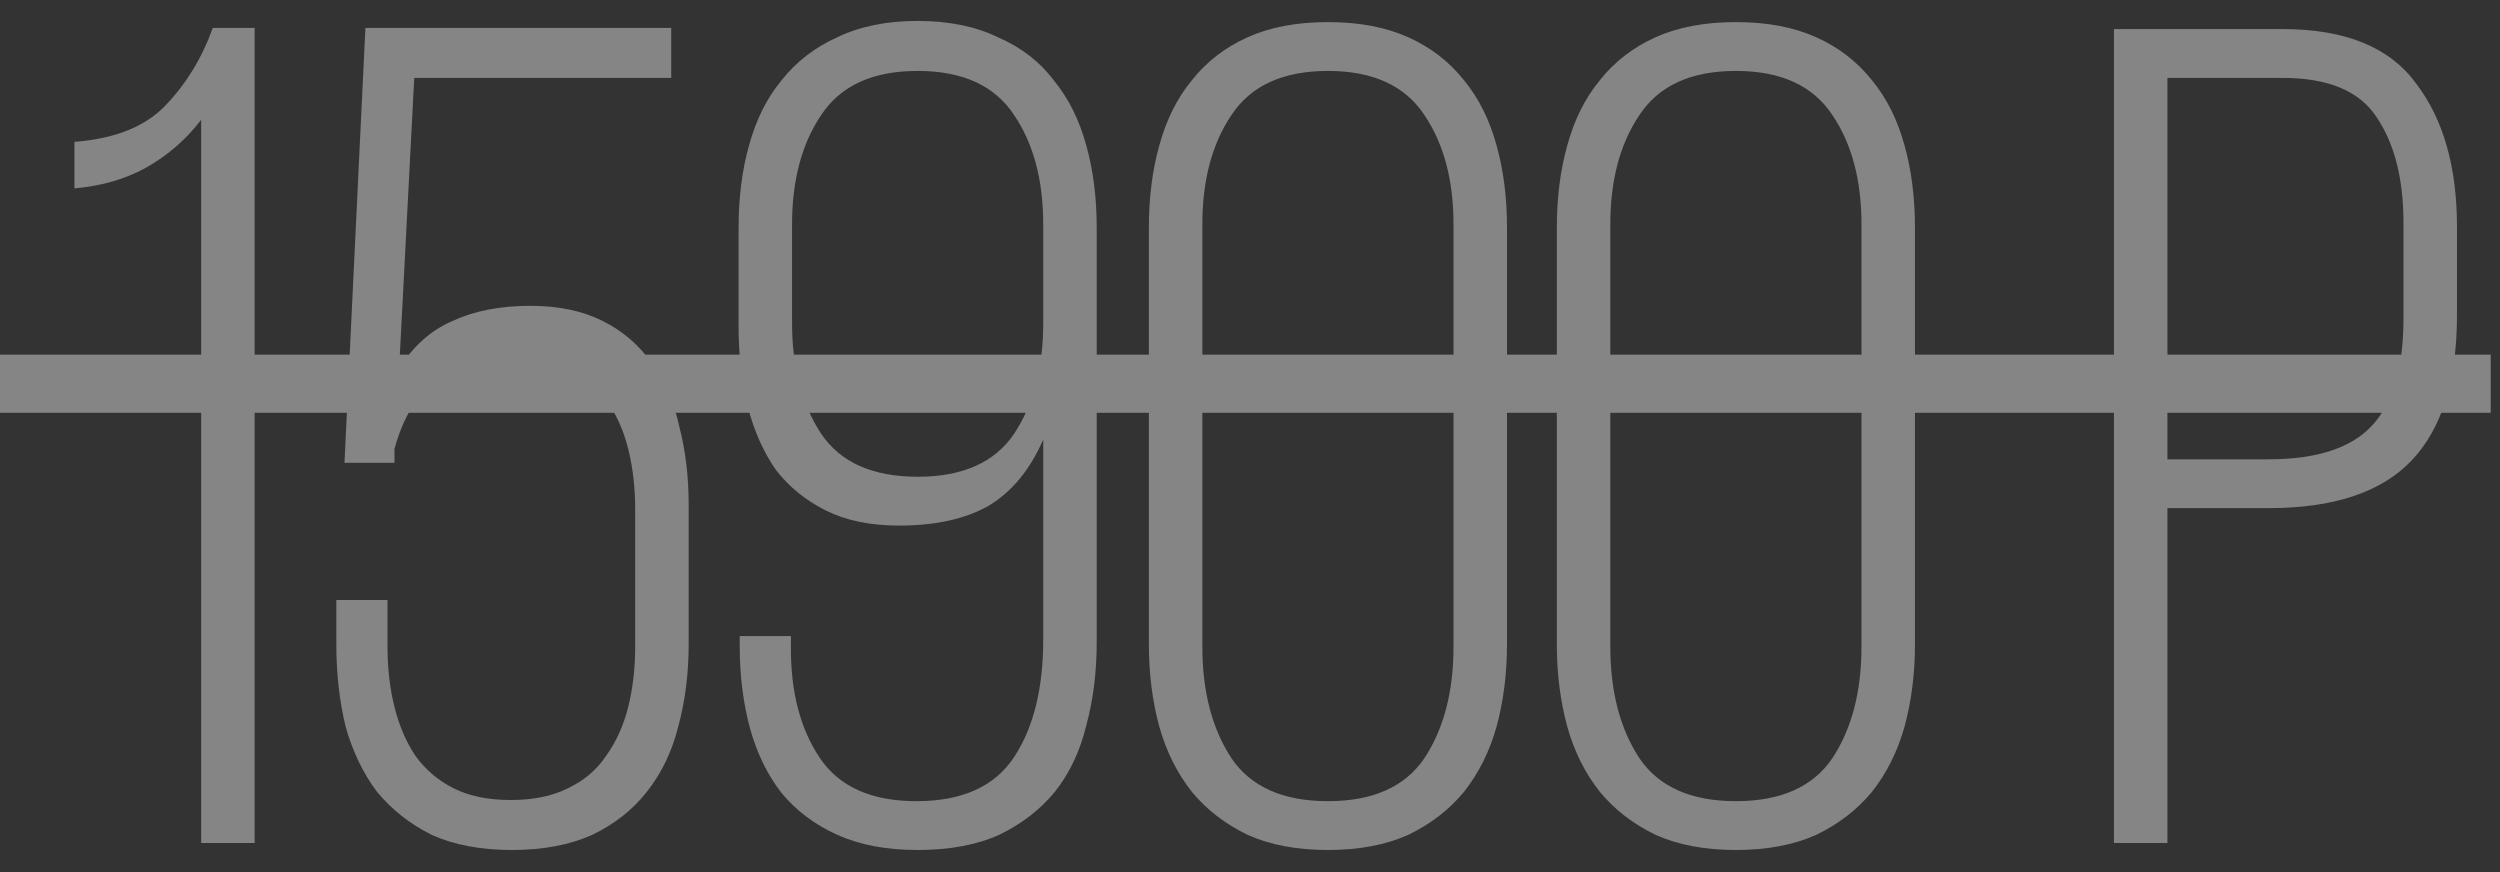 <?xml version="1.0" encoding="UTF-8"?> <svg xmlns="http://www.w3.org/2000/svg" width="86" height="30" viewBox="0 0 86 30" fill="none"><rect x="0" y="0" width="86" height="30" fill="#333333" stroke="none"/> <g opacity="0.4"> <path d="M6.92 4.12C6.413 4.787 5.787 5.333 5.04 5.76C4.32 6.16 3.493 6.4 2.56 6.48V4.88C3.947 4.773 4.987 4.36 5.68 3.64C6.4 2.893 6.947 2 7.32 0.96H8.76V29H6.92V4.12ZM13.73 12.68C14.21 11.907 14.823 11.36 15.57 11.04C16.317 10.693 17.21 10.52 18.25 10.52C19.21 10.52 20.037 10.693 20.73 11.04C21.423 11.387 21.983 11.867 22.41 12.48C22.863 13.093 23.183 13.827 23.37 14.68C23.583 15.507 23.69 16.4 23.69 17.36V22.16C23.69 23.173 23.57 24.12 23.33 25C23.117 25.853 22.757 26.6 22.25 27.24C21.77 27.853 21.143 28.347 20.37 28.72C19.597 29.067 18.677 29.24 17.61 29.24C16.543 29.24 15.623 29.067 14.85 28.72C14.103 28.347 13.477 27.853 12.97 27.24C12.49 26.6 12.13 25.853 11.89 25C11.677 24.12 11.57 23.173 11.57 22.16V20.64H13.33V22.24C13.33 22.987 13.41 23.68 13.57 24.32C13.73 24.96 13.97 25.52 14.29 26C14.637 26.48 15.077 26.853 15.61 27.12C16.143 27.387 16.797 27.52 17.57 27.52C18.343 27.52 18.997 27.387 19.53 27.12C20.09 26.853 20.53 26.48 20.85 26C21.197 25.52 21.45 24.96 21.61 24.32C21.77 23.68 21.85 22.987 21.85 22.24V17.52C21.85 16.773 21.77 16.08 21.61 15.44C21.45 14.8 21.197 14.24 20.85 13.76C20.53 13.28 20.09 12.907 19.53 12.64C18.997 12.373 18.343 12.24 17.57 12.24C15.49 12.24 14.157 13.307 13.57 15.44V15.92H11.85L12.57 0.96H23.09V2.68H14.25L13.73 12.68ZM31.567 0.72C32.634 0.72 33.554 0.907 34.327 1.28C35.127 1.627 35.767 2.12 36.247 2.76C36.754 3.373 37.127 4.12 37.367 5C37.607 5.853 37.727 6.8 37.727 7.84V22.08C37.727 23.12 37.607 24.08 37.367 24.96C37.154 25.84 36.794 26.6 36.287 27.24C35.781 27.853 35.141 28.347 34.367 28.72C33.594 29.067 32.66 29.24 31.567 29.24C30.5 29.24 29.581 29.067 28.807 28.72C28.034 28.373 27.394 27.893 26.887 27.28C26.407 26.667 26.047 25.933 25.807 25.08C25.567 24.2 25.447 23.253 25.447 22.24V21.88H27.207V22.32C27.207 23.84 27.541 25.093 28.207 26.08C28.874 27.067 29.98 27.56 31.527 27.56C33.1 27.56 34.221 27.053 34.887 26.04C35.554 25.027 35.887 23.68 35.887 22V15.12C35.434 16.16 34.807 16.92 34.007 17.4C33.207 17.853 32.181 18.08 30.927 18.08C29.941 18.08 29.101 17.907 28.407 17.56C27.714 17.213 27.14 16.747 26.687 16.16C26.261 15.547 25.941 14.827 25.727 14C25.514 13.147 25.407 12.227 25.407 11.24V7.84C25.407 6.8 25.527 5.853 25.767 5C26.007 4.12 26.381 3.373 26.887 2.76C27.394 2.12 28.034 1.627 28.807 1.28C29.581 0.907 30.5 0.72 31.567 0.72ZM31.567 2.44C30.02 2.44 28.914 2.947 28.247 3.96C27.581 4.947 27.247 6.2 27.247 7.72V11.12C27.247 12.64 27.581 13.907 28.247 14.92C28.914 15.907 30.02 16.4 31.567 16.4C33.114 16.4 34.221 15.907 34.887 14.92C35.554 13.907 35.887 12.64 35.887 11.12V7.72C35.887 6.2 35.554 4.947 34.887 3.96C34.221 2.947 33.114 2.44 31.567 2.44ZM39.521 7.84C39.521 6.8 39.641 5.853 39.881 5C40.121 4.12 40.494 3.373 41.001 2.76C41.507 2.12 42.147 1.627 42.921 1.28C43.694 0.933 44.614 0.76 45.681 0.76C46.747 0.76 47.667 0.933 48.441 1.28C49.214 1.627 49.854 2.12 50.361 2.76C50.867 3.373 51.241 4.12 51.481 5C51.721 5.853 51.841 6.8 51.841 7.84V22.16C51.841 23.173 51.721 24.12 51.481 25C51.241 25.853 50.867 26.6 50.361 27.24C49.854 27.853 49.214 28.347 48.441 28.72C47.667 29.067 46.747 29.24 45.681 29.24C44.614 29.24 43.694 29.067 42.921 28.72C42.147 28.347 41.507 27.853 41.001 27.24C40.494 26.6 40.121 25.853 39.881 25C39.641 24.12 39.521 23.173 39.521 22.16V7.84ZM41.361 22.24C41.361 23.787 41.694 25.067 42.361 26.08C43.027 27.067 44.134 27.56 45.681 27.56C47.227 27.56 48.334 27.067 49.001 26.08C49.667 25.067 50.001 23.787 50.001 22.24V7.72C50.001 6.2 49.667 4.947 49.001 3.96C48.334 2.947 47.227 2.44 45.681 2.44C44.134 2.44 43.027 2.947 42.361 3.96C41.694 4.947 41.361 6.2 41.361 7.72V22.24ZM53.555 7.84C53.555 6.8 53.675 5.853 53.915 5C54.155 4.12 54.528 3.373 55.035 2.76C55.542 2.12 56.182 1.627 56.955 1.28C57.728 0.933 58.648 0.76 59.715 0.76C60.782 0.76 61.702 0.933 62.475 1.28C63.248 1.627 63.888 2.12 64.395 2.76C64.902 3.373 65.275 4.12 65.515 5C65.755 5.853 65.875 6.8 65.875 7.84V22.16C65.875 23.173 65.755 24.12 65.515 25C65.275 25.853 64.902 26.6 64.395 27.24C63.888 27.853 63.248 28.347 62.475 28.72C61.702 29.067 60.782 29.24 59.715 29.24C58.648 29.24 57.728 29.067 56.955 28.72C56.182 28.347 55.542 27.853 55.035 27.24C54.528 26.6 54.155 25.853 53.915 25C53.675 24.12 53.555 23.173 53.555 22.16V7.84ZM55.395 22.24C55.395 23.787 55.728 25.067 56.395 26.08C57.062 27.067 58.168 27.56 59.715 27.56C61.262 27.56 62.368 27.067 63.035 26.08C63.702 25.067 64.035 23.787 64.035 22.24V7.72C64.035 6.2 63.702 4.947 63.035 3.96C62.368 2.947 61.262 2.44 59.715 2.44C58.168 2.44 57.062 2.947 56.395 3.96C55.728 4.947 55.395 6.2 55.395 7.72V22.24ZM78.52 1C80.68 1 82.214 1.627 83.12 2.88C84.054 4.107 84.52 5.747 84.52 7.8V10.84C84.52 13.08 84 14.747 82.96 15.84C81.92 16.933 80.28 17.48 78.04 17.48H74.56V29H72.72V1H78.52ZM78.04 15.8C79.667 15.8 80.84 15.427 81.56 14.68C82.307 13.907 82.68 12.667 82.68 10.96V7.68C82.68 6.16 82.374 4.947 81.76 4.04C81.174 3.133 80.094 2.68 78.52 2.68H74.56V15.8H78.04Z" fill="white"></path> <path d="M0 12.2H85.68V14.2H0V12.2Z" fill="white"></path> </g> </svg> 